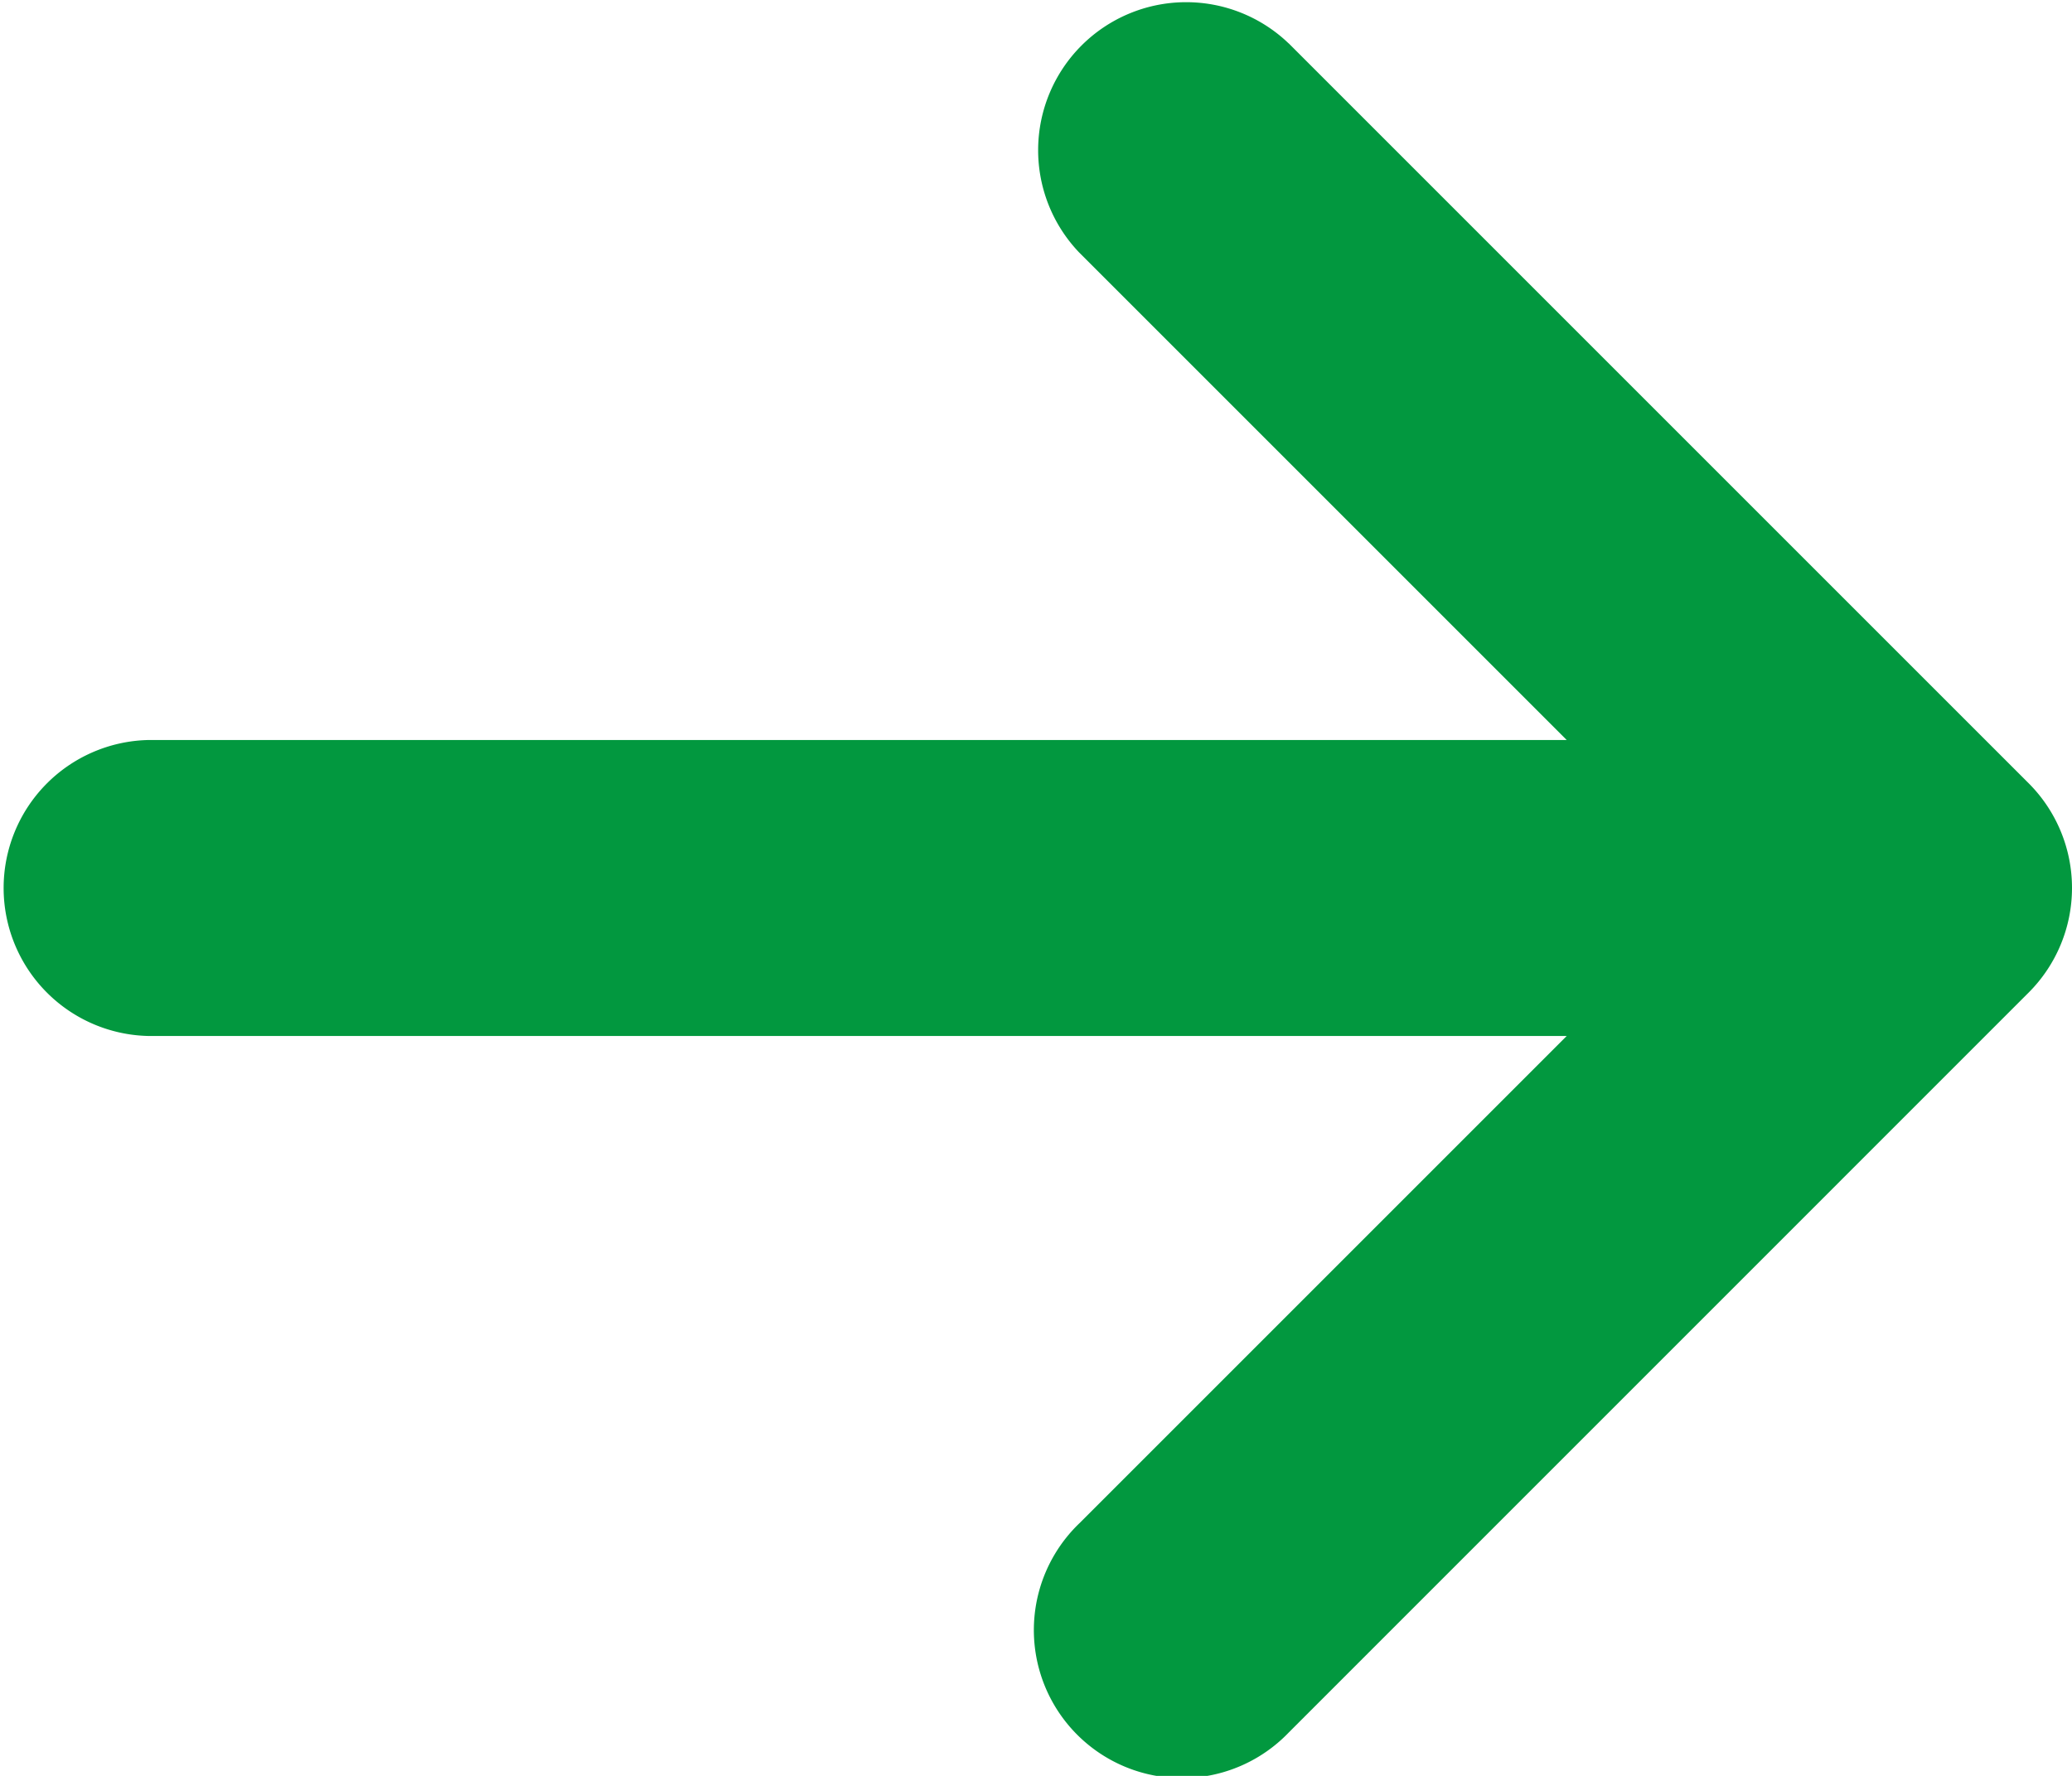 <svg xmlns="http://www.w3.org/2000/svg" width="23.333" height="20" viewBox="0 0 23.333 20">
  <path id="Icon_metro-arrow-down" data-name="Icon metro-arrow-down" d="M19.512,14.512l-8.333,8.333a1.667,1.667,0,0,1-2.357,0L.488,14.512a1.667,1.667,0,1,1,2.357-2.357l5.488,5.488V1.667a1.667,1.667,0,0,1,3.333,0V17.643l5.488-5.488a1.667,1.667,0,0,1,2.357,2.357Z" transform="translate(0 20) rotate(-90)" fill="#02983f"/>
</svg>
